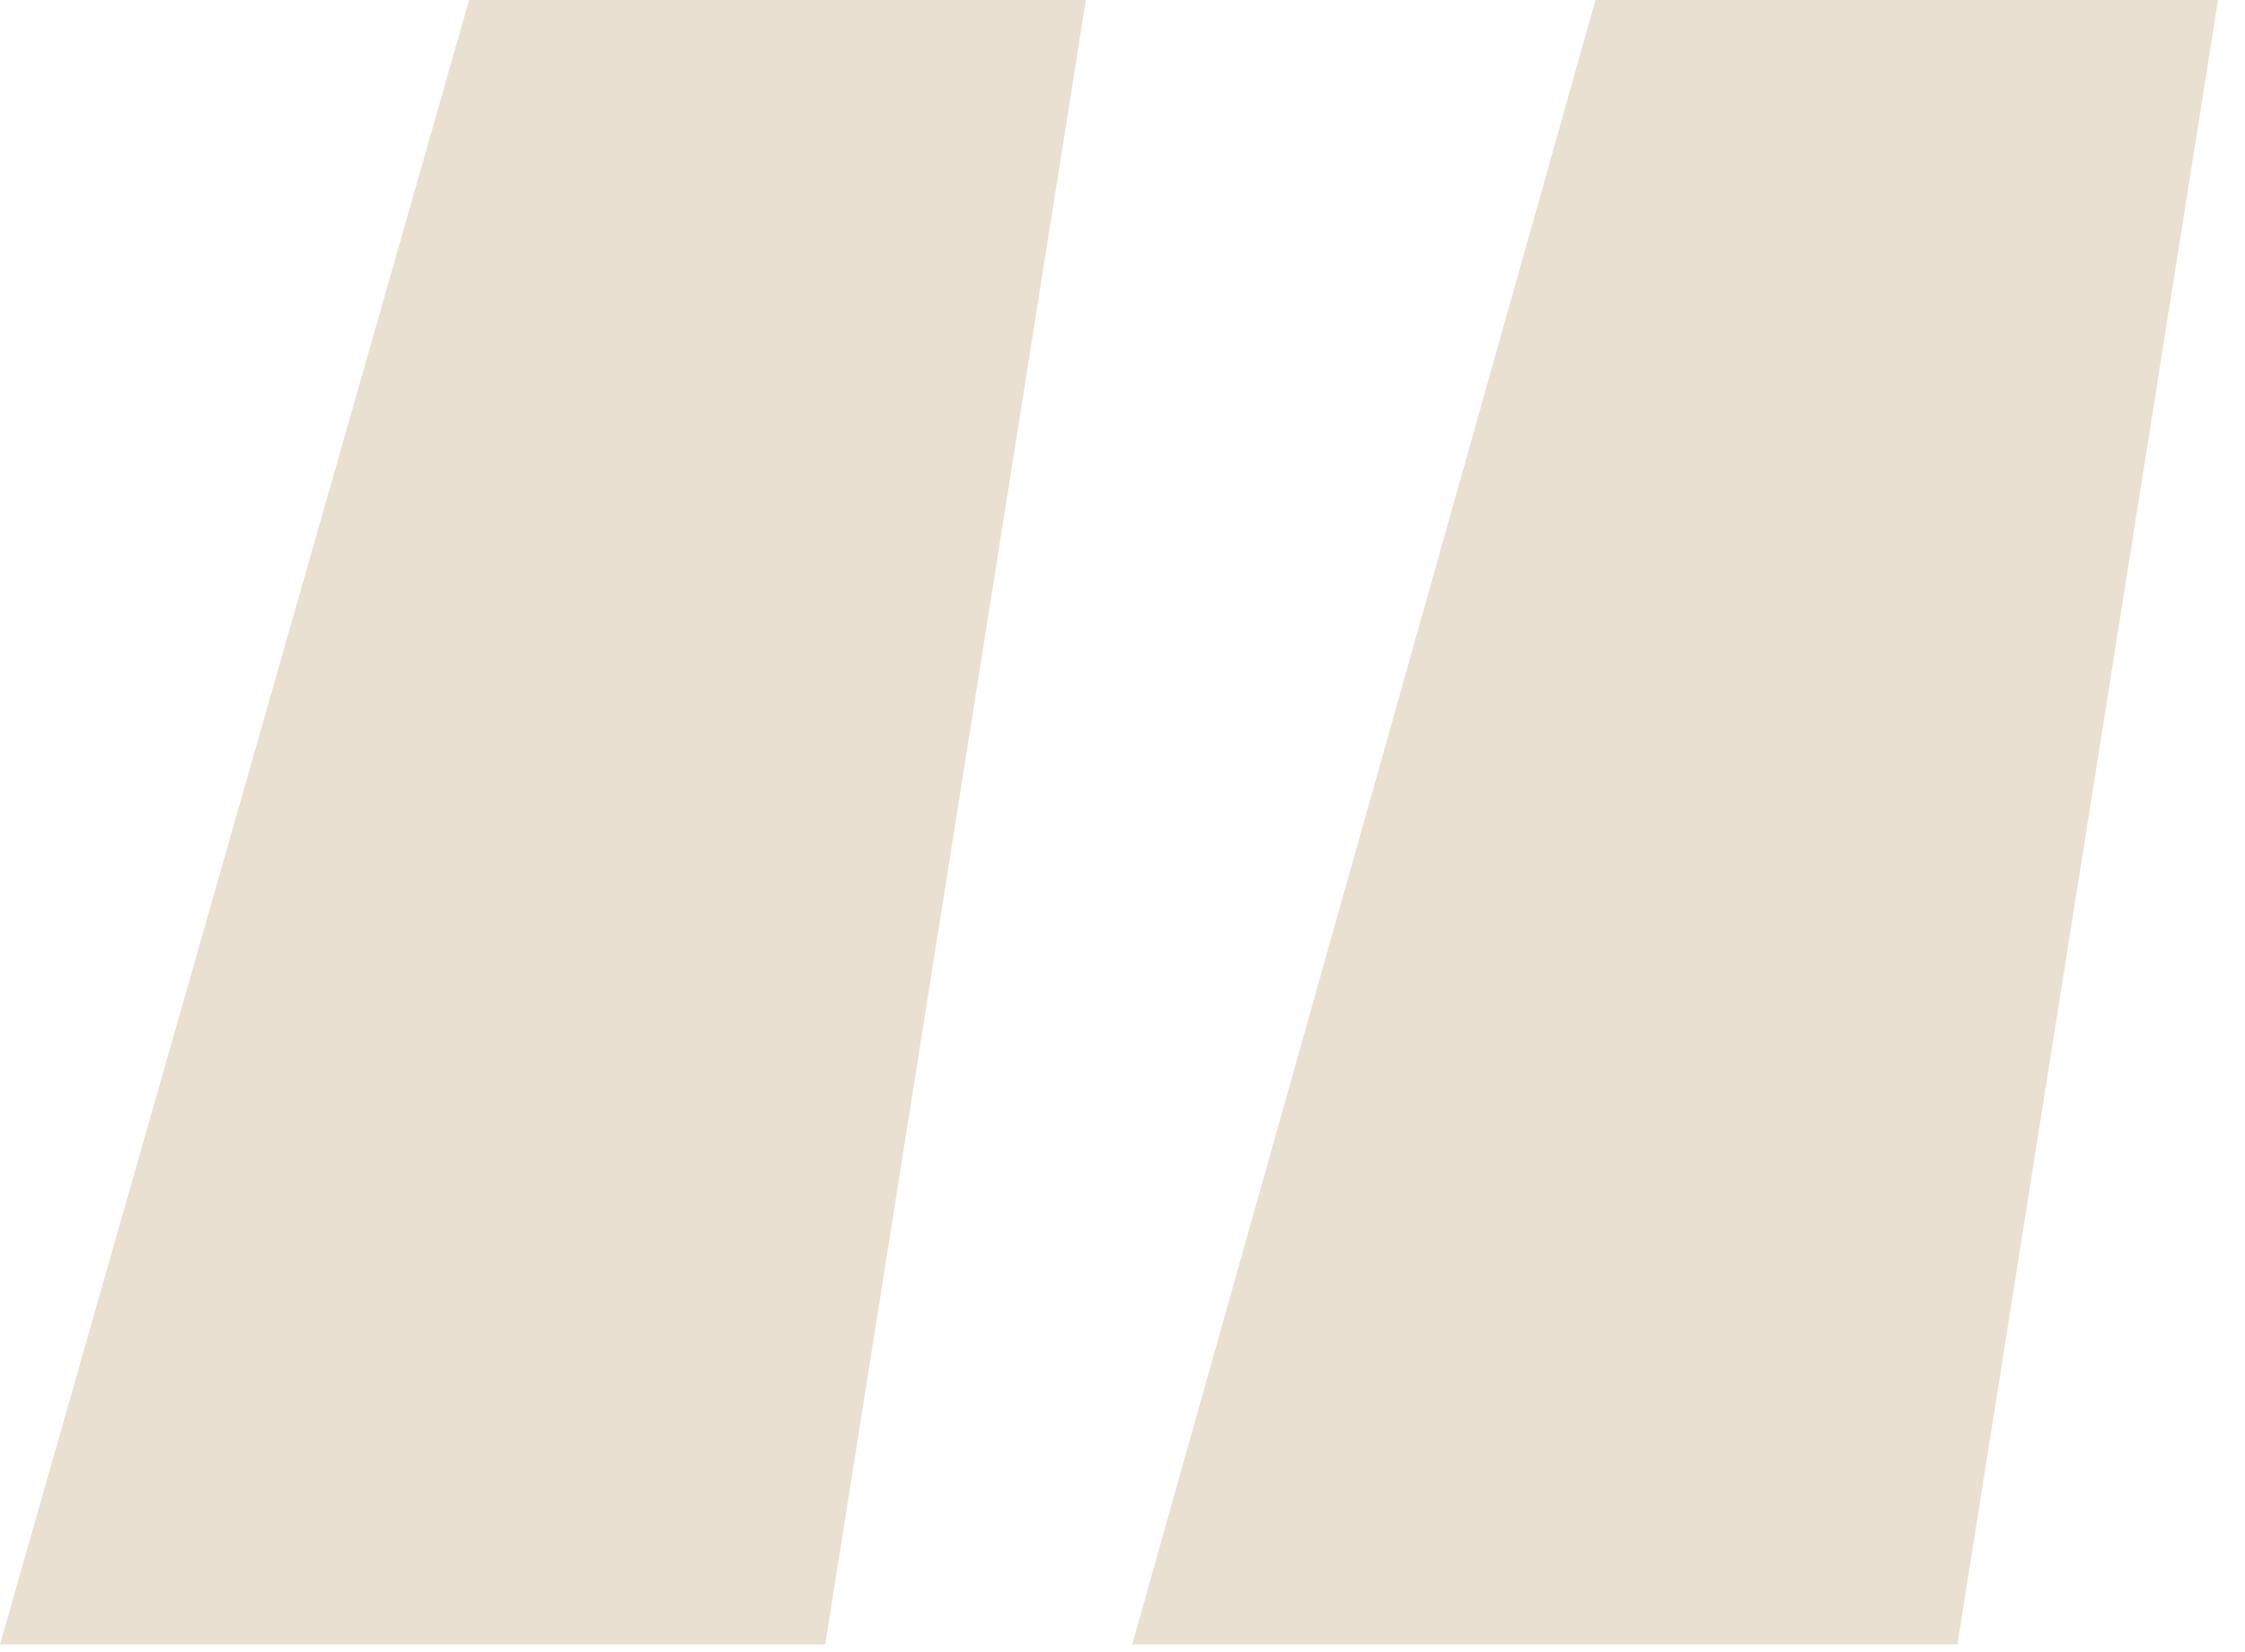 <svg width="53" height="39" viewBox="0 0 53 39" fill="none" xmlns="http://www.w3.org/2000/svg">
<path d="M25.635 0H11.074L0 38.828H19.482L25.635 0ZM52.363 0H37.666L26.729 38.828H46.211L52.363 0Z" fill="#E9E0D2"/>
</svg>
